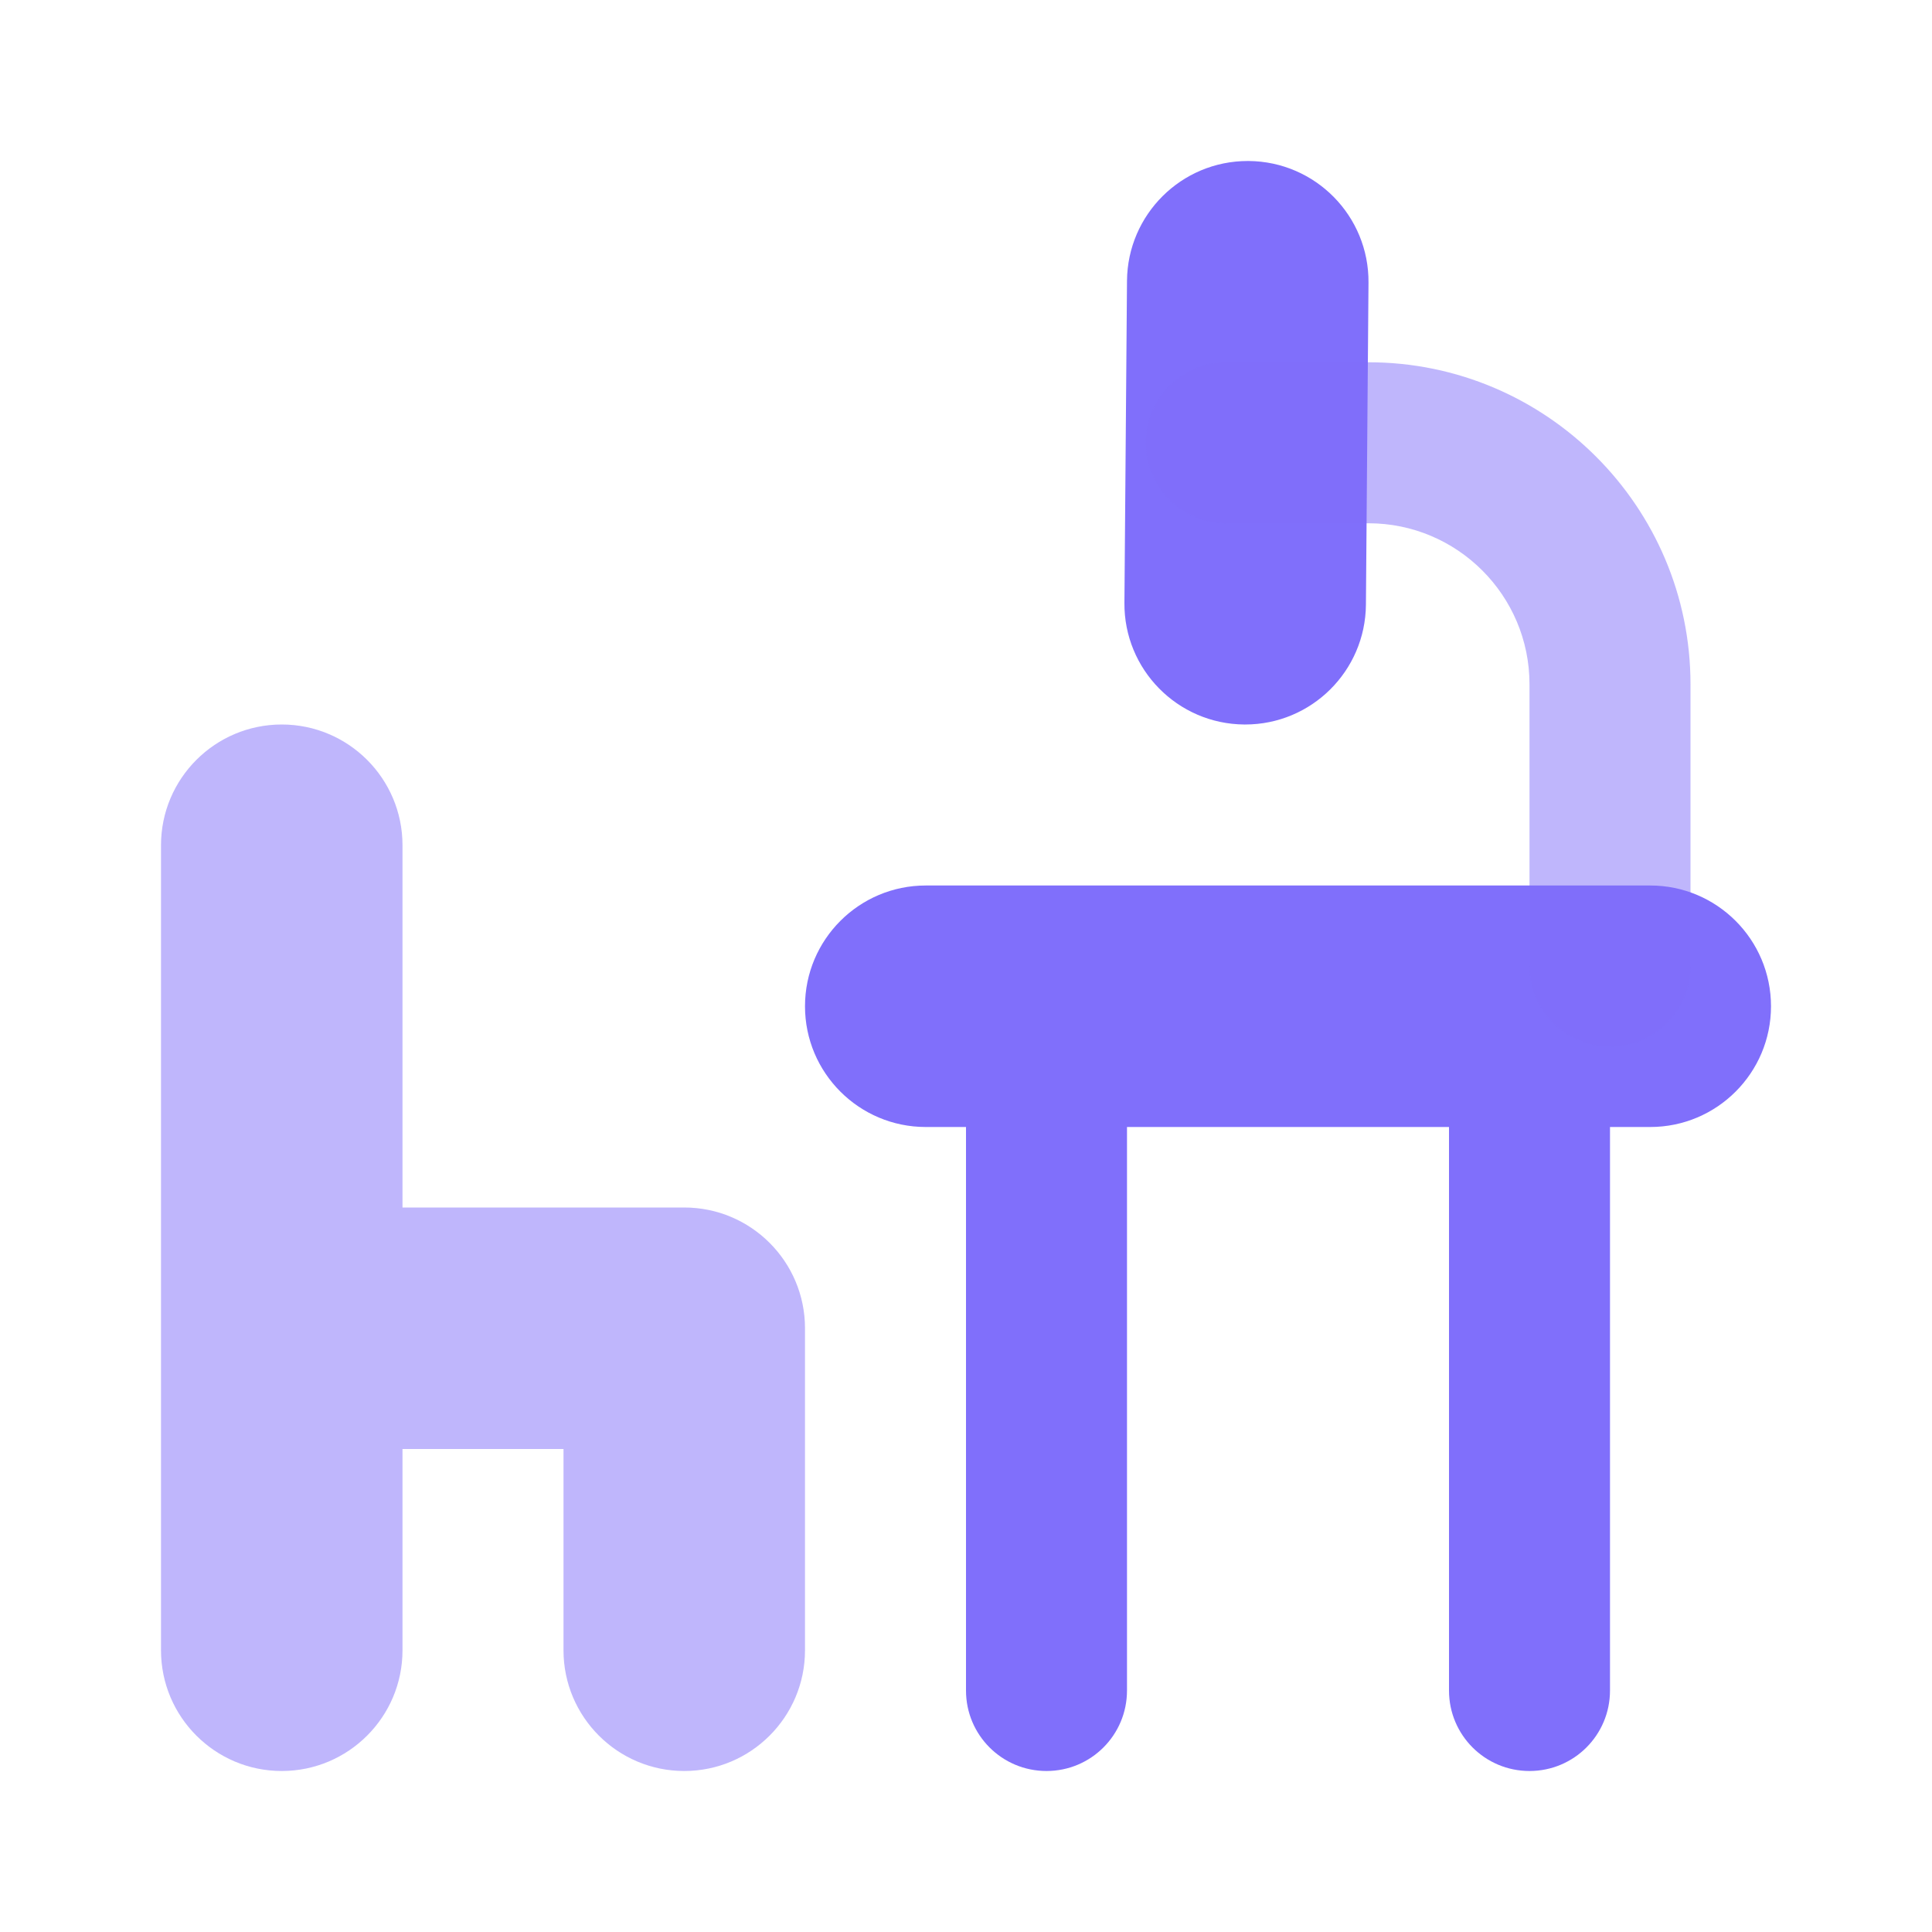 <svg width="45" height="45" viewBox="0 0 45 45" fill="none" xmlns="http://www.w3.org/2000/svg">
<path opacity="0.5" d="M15.938 28.125H9.375V19.688C9.375 18.135 8.115 16.875 6.562 16.875C5.01 16.875 3.75 18.135 3.75 19.688V38.438C3.75 39.99 5.01 41.25 6.562 41.25C8.115 41.25 9.375 39.99 9.375 38.438V33.75H13.125V38.438C13.125 39.99 14.385 41.25 15.938 41.25C17.49 41.25 18.75 39.99 18.75 38.438V30.938C18.75 29.385 17.49 28.125 15.938 28.125Z" fill="#806FFB"/>
<path d="M38.438 20.625H21.562C20.01 20.625 18.75 21.885 18.75 23.438C18.75 24.99 20.01 26.25 21.562 26.25H22.5V39.375C22.5 40.412 23.338 41.25 24.375 41.25C25.412 41.25 26.25 40.412 26.25 39.375V26.25H33.75V39.375C33.75 40.412 34.588 41.25 35.625 41.25C36.662 41.25 37.5 40.412 37.5 39.375V26.25H38.438C39.99 26.25 41.25 24.99 41.25 23.438C41.25 21.885 39.99 20.625 38.438 20.625Z" fill="#806FFB"/>
<path d="M29.003 16.875C28.995 16.875 28.988 16.875 28.98 16.875C27.426 16.862 26.177 15.592 26.19 14.04L26.25 6.54C26.263 4.995 27.519 3.75 29.062 3.75C29.07 3.75 29.078 3.75 29.085 3.75C30.639 3.763 31.888 5.032 31.875 6.585L31.815 14.085C31.802 15.63 30.546 16.875 29.003 16.875Z" fill="#806FFB"/>
<path opacity="0.5" d="M37.5 24.375C36.463 24.375 35.625 23.537 35.625 22.5V15.938C35.625 13.869 33.943 12.188 31.875 12.188H28.564C27.527 12.188 26.689 11.349 26.689 10.312C26.689 9.276 27.527 8.438 28.564 8.438H31.875C36.011 8.438 39.375 11.801 39.375 15.938V22.5C39.375 23.537 38.537 24.375 37.5 24.375Z" fill="#806FFB"/>
</svg>
